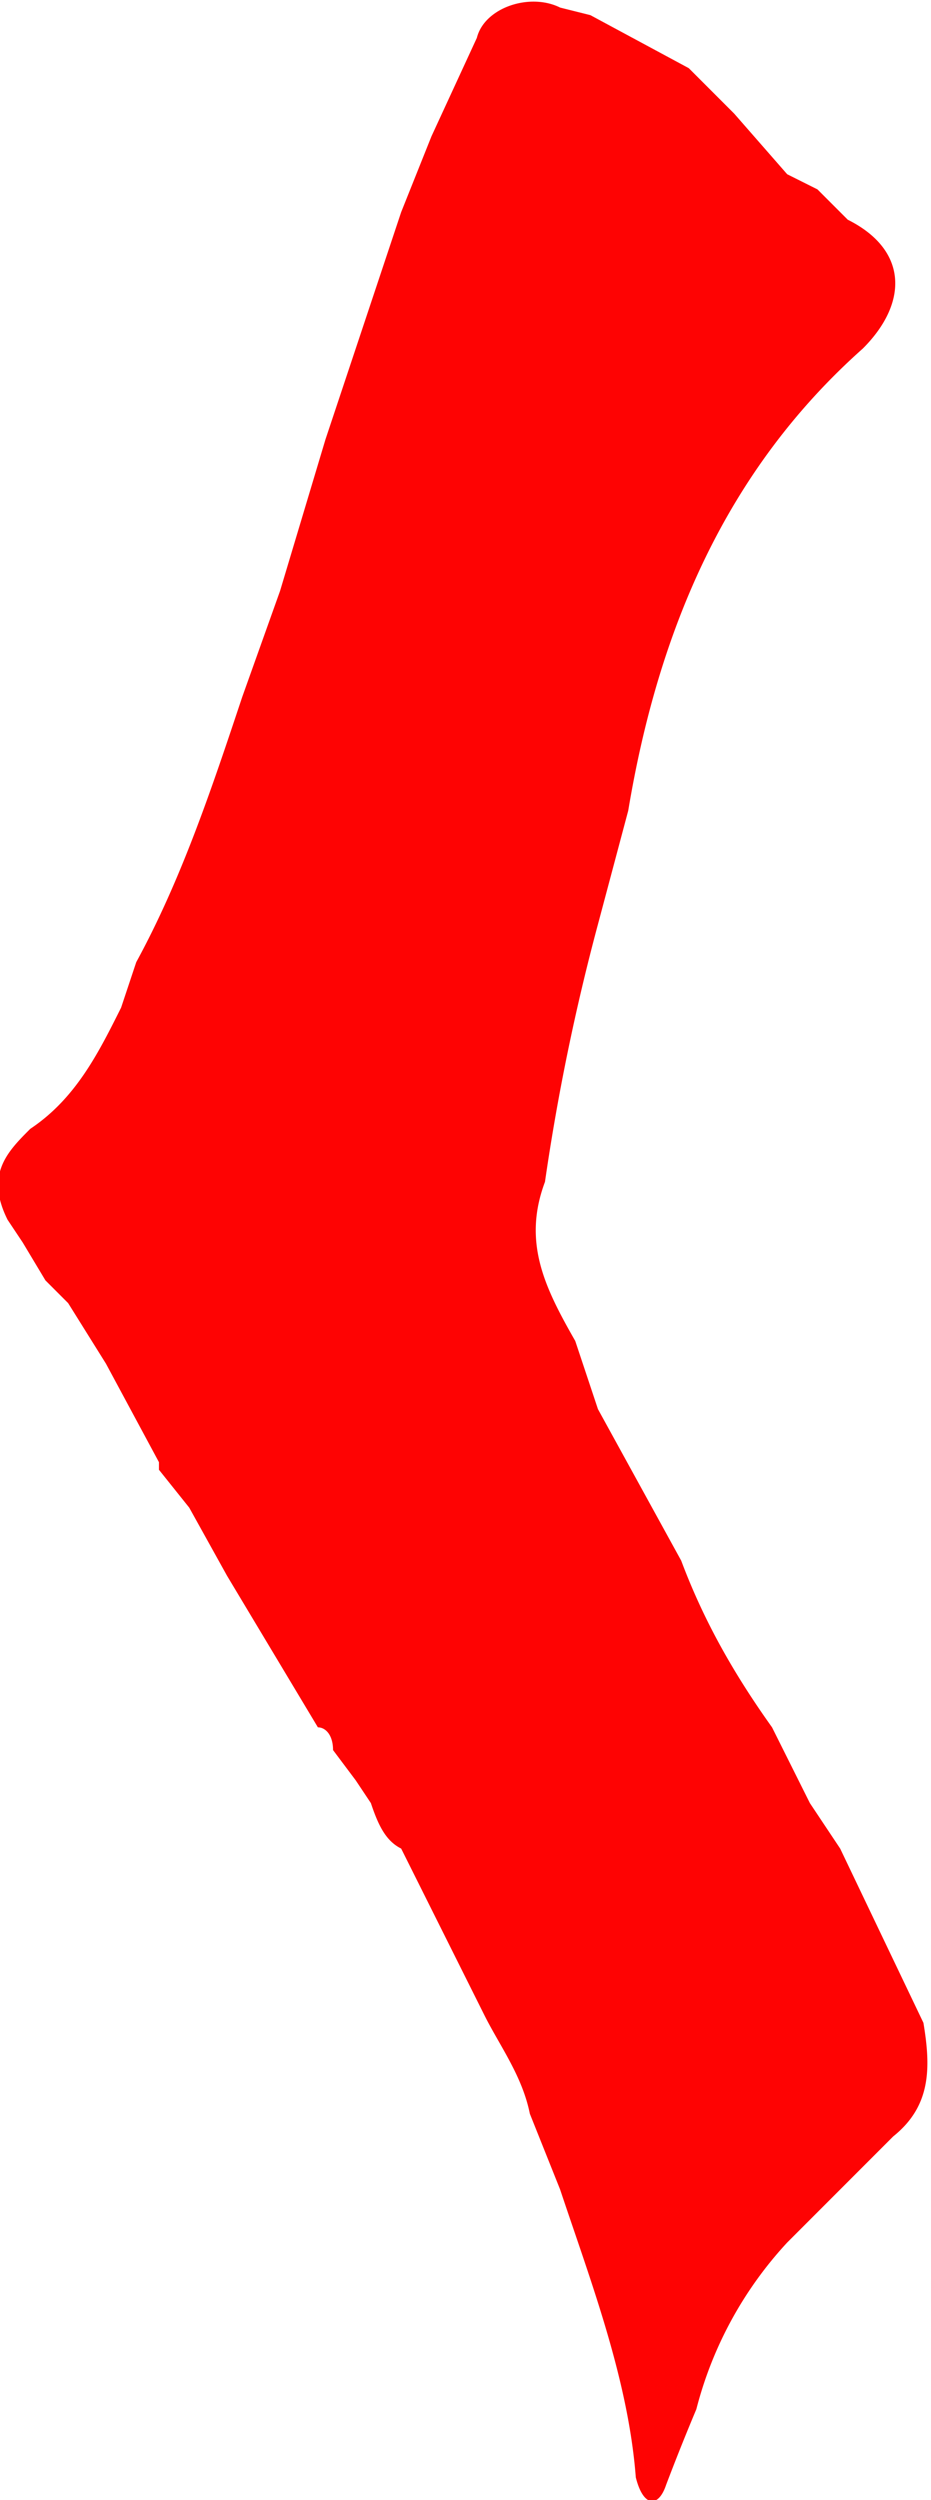 <svg fill="#FE0303" xmlns="http://www.w3.org/2000/svg" viewBox="0 0 123 330">
  <path d="m74 289-4-10c-1-5-4-9-6-13l-1-2-6-12-4-8c-2-1-3-3-4-6l-2-3-3-4c0-2-1-3-2-3l-12-20-5-9-4-5v-1l-7-13-5-8-3-3-3-5-2-3c-3-6 0-9 3-12 6-4 9-10 12-16l2-6c6-11 10-23 14-35l5-14 6-20 10-30 4-10 6-13c1-4 7-6 11-4l4 1 13 7 6 6 7 8 4 2 4 4c8 4 8 11 2 17-18 16-27 37-31 61l-4 15a293 293 0 0 0-7 34c-3 8 0 14 4 21l3 9 11 20c3 8 7 15 12 22l5 10 4 6 11 23c1 6 1 11-4 15l-8 8-6 6a51 51 0 0 0-12 22 307 307 0 0 0-4 10c-1 3-3 3-4-1-1-13-6-26-10-38Z"/>
</svg>
